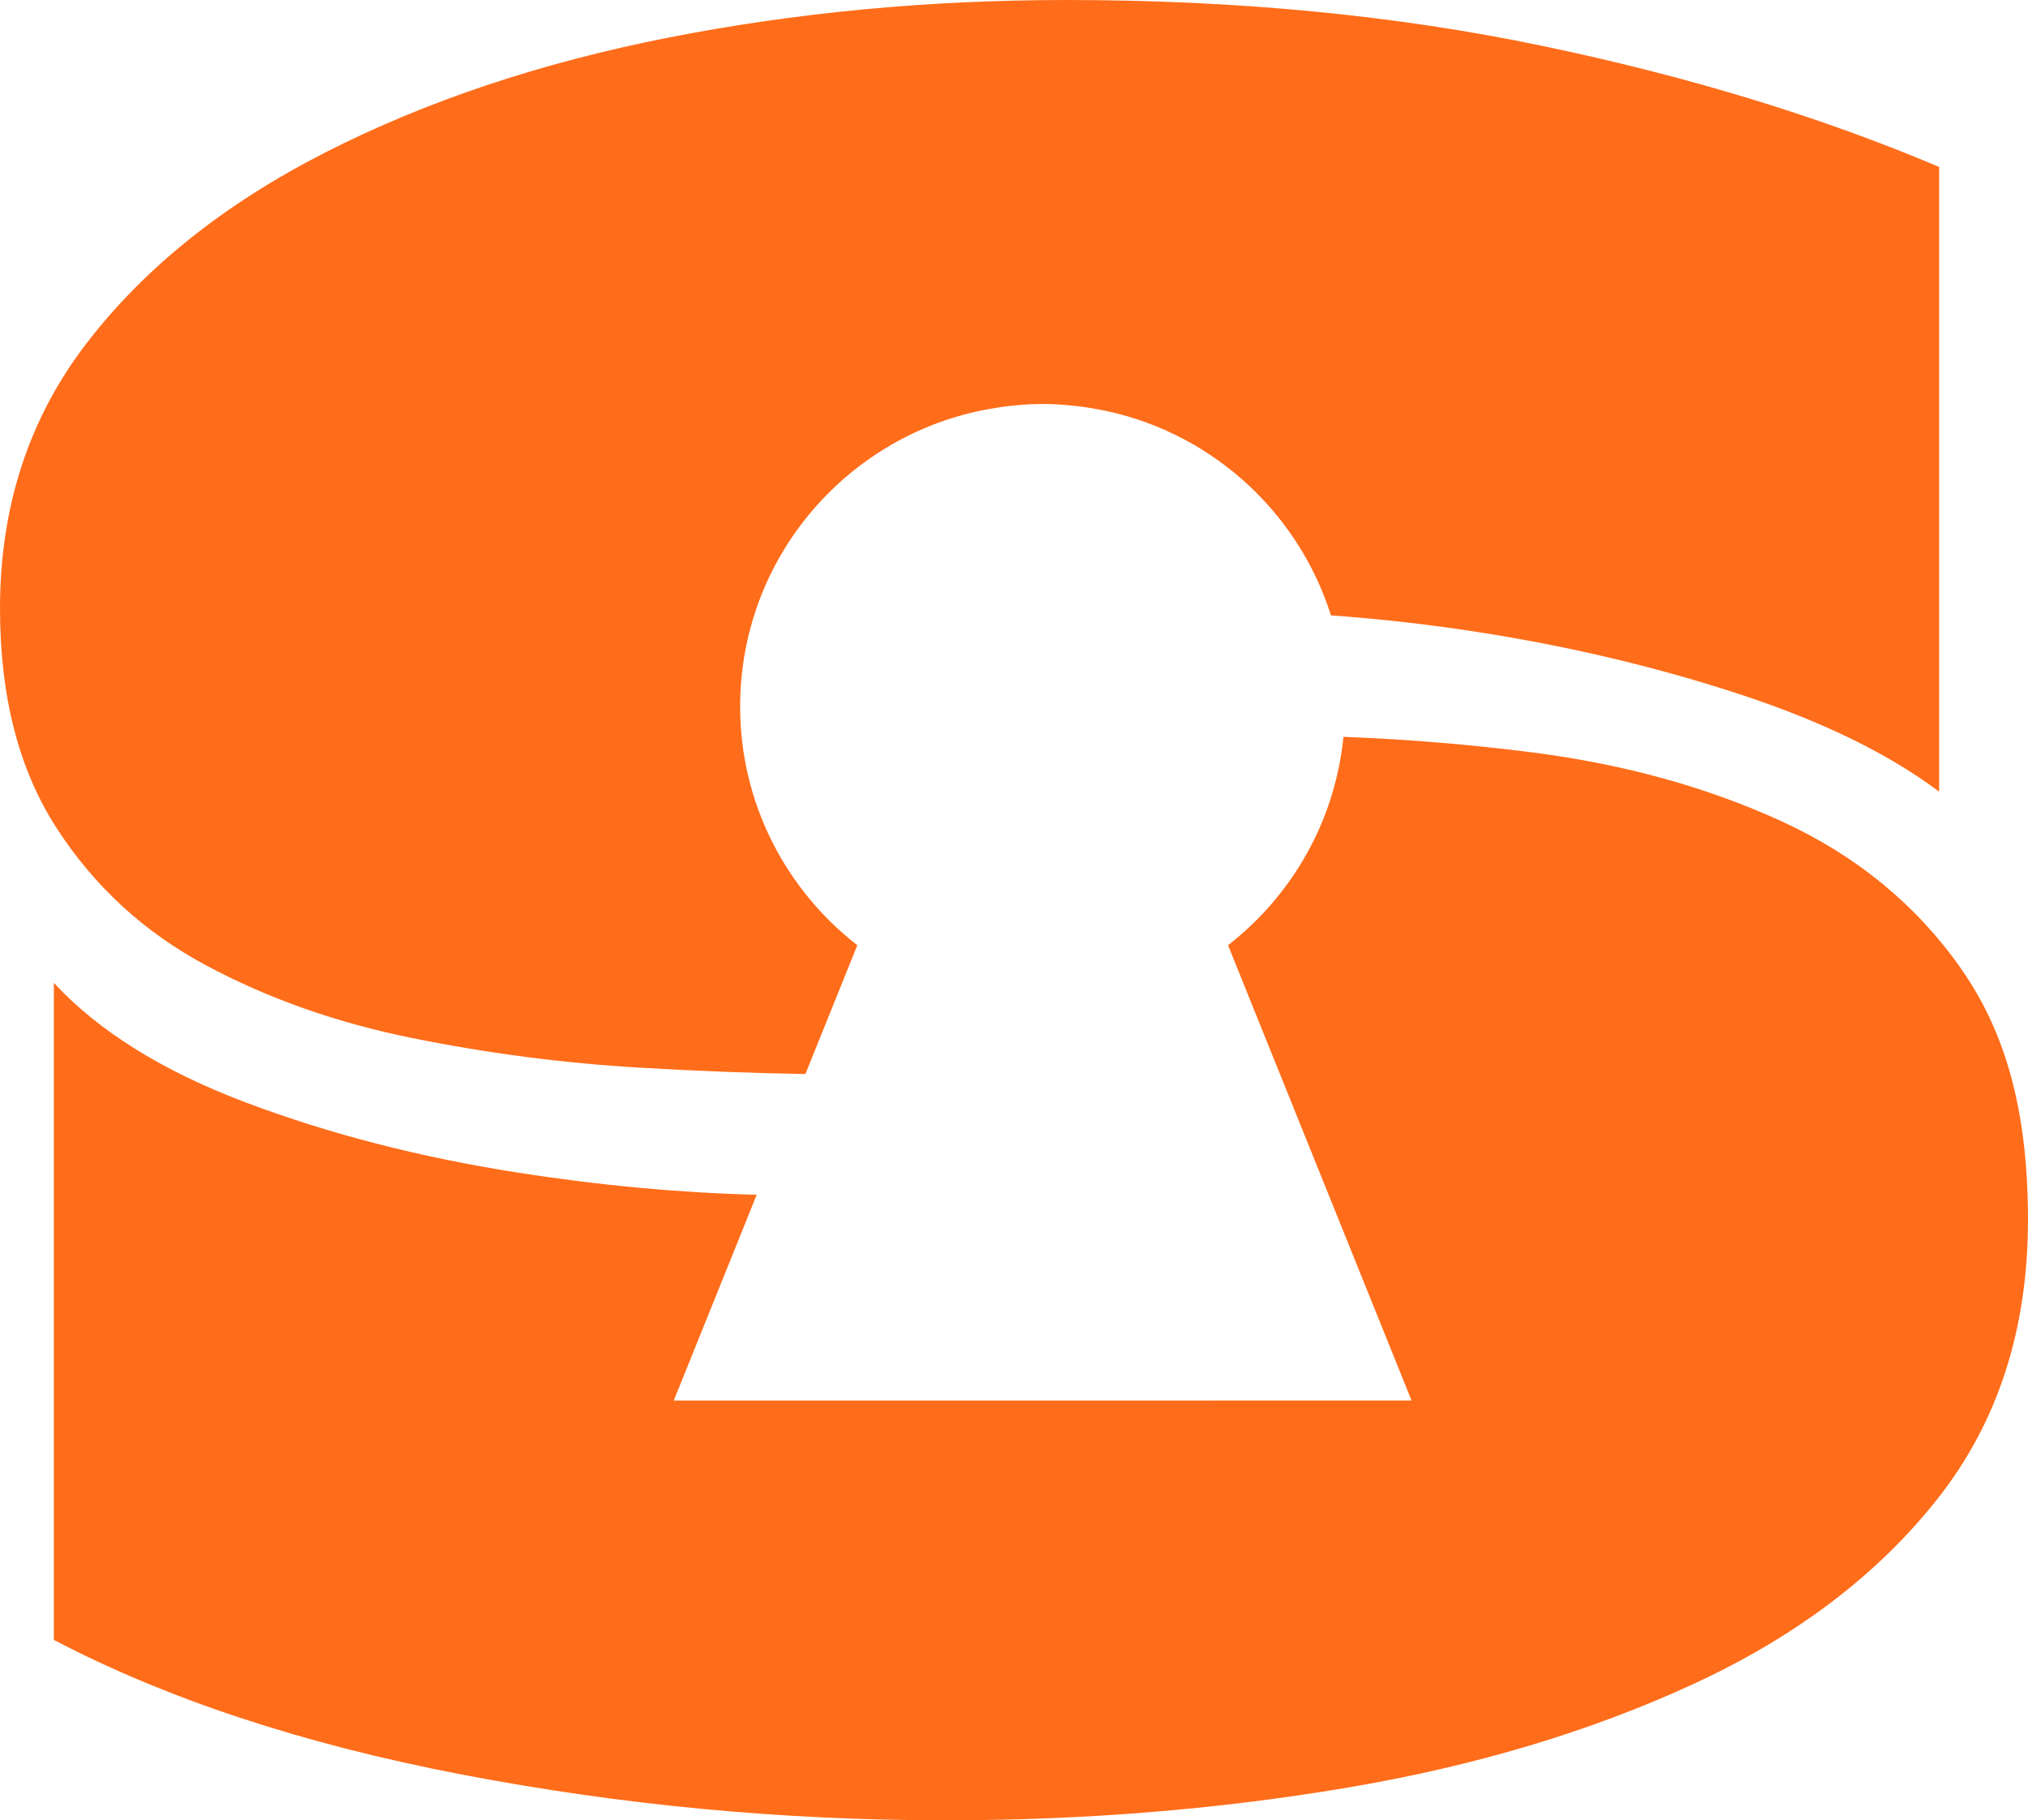<svg xmlns="http://www.w3.org/2000/svg" id="Calque_2" viewBox="0 0 734.32 659.23"><defs><style>      .cls-1 {        fill: #ff6d1a;      }    </style></defs><g id="Calque_1-2" data-name="Calque_1"><g><path class="cls-1" d="M74.61,349.6c22.43,12.04,47.29,20.81,74.6,26.33,27.31,5.53,54.76,9.11,82.4,10.73,21.5,1.27,41.47,2.02,60.02,2.3l18.8-46.64c-25.78-20.05-42.43-51.27-42.43-86.46,0-53.9,38.95-98.61,90.22-107.75,0,0,.02,0,.02,0,3.1-.55,6.22-1.02,9.39-1.3,3.26-.32,6.57-.5,9.92-.5s6.65.18,9.92.5c3.18.29,6.3.75,9.39,1.3,0,0,.02,0,.02,0,40.31,7.19,72.92,36.41,85.05,74.76,17.73,1.27,35.99,3.3,54.91,6.3,32.82,5.21,64.03,12.68,93.62,22.43,29.58,9.75,53.47,21.45,71.68,35.11V60.46c-42.91-18.19-90.86-32.82-143.84-43.88C505.3,5.53,447.94,0,386.18,0c-50.07,0-98.18,4.56-144.33,13.65-46.17,9.11-87.45,22.92-123.85,41.45-36.42,18.53-65.19,41.44-86.3,68.75C10.56,151.15,0,183.34,0,220.39c0,31.86,6.82,58.36,20.48,79.48,13.65,21.14,31.69,37.71,54.12,49.73Z"></path><path class="cls-1" d="M709.94,350.58c-16.26-23.07-37.88-40.79-64.85-53.15-26.99-12.34-56.9-20.63-89.72-24.87-23.05-2.96-46.02-4.83-68.92-5.71-3.07,30.65-18.73,57.55-41.79,75.47l66.45,164.88H243.97l30.03-74.51c-27.24-.68-55.94-3.26-86.28-7.99-35.44-5.52-68.27-13.97-98.5-25.35-30.23-11.37-53.48-25.85-69.72-43.4v237.95c40.96,21.45,90.2,37.71,147.74,48.76,57.54,11.05,115.88,16.58,175.05,16.58,50.05,0,98.32-3.9,144.81-11.7,46.47-7.8,88.41-20.31,125.8-37.54,37.38-17.22,66.95-39.65,88.74-67.29,21.78-27.63,32.67-61.27,32.67-100.93s-8.14-68.1-24.38-91.18Z"></path></g></g></svg>